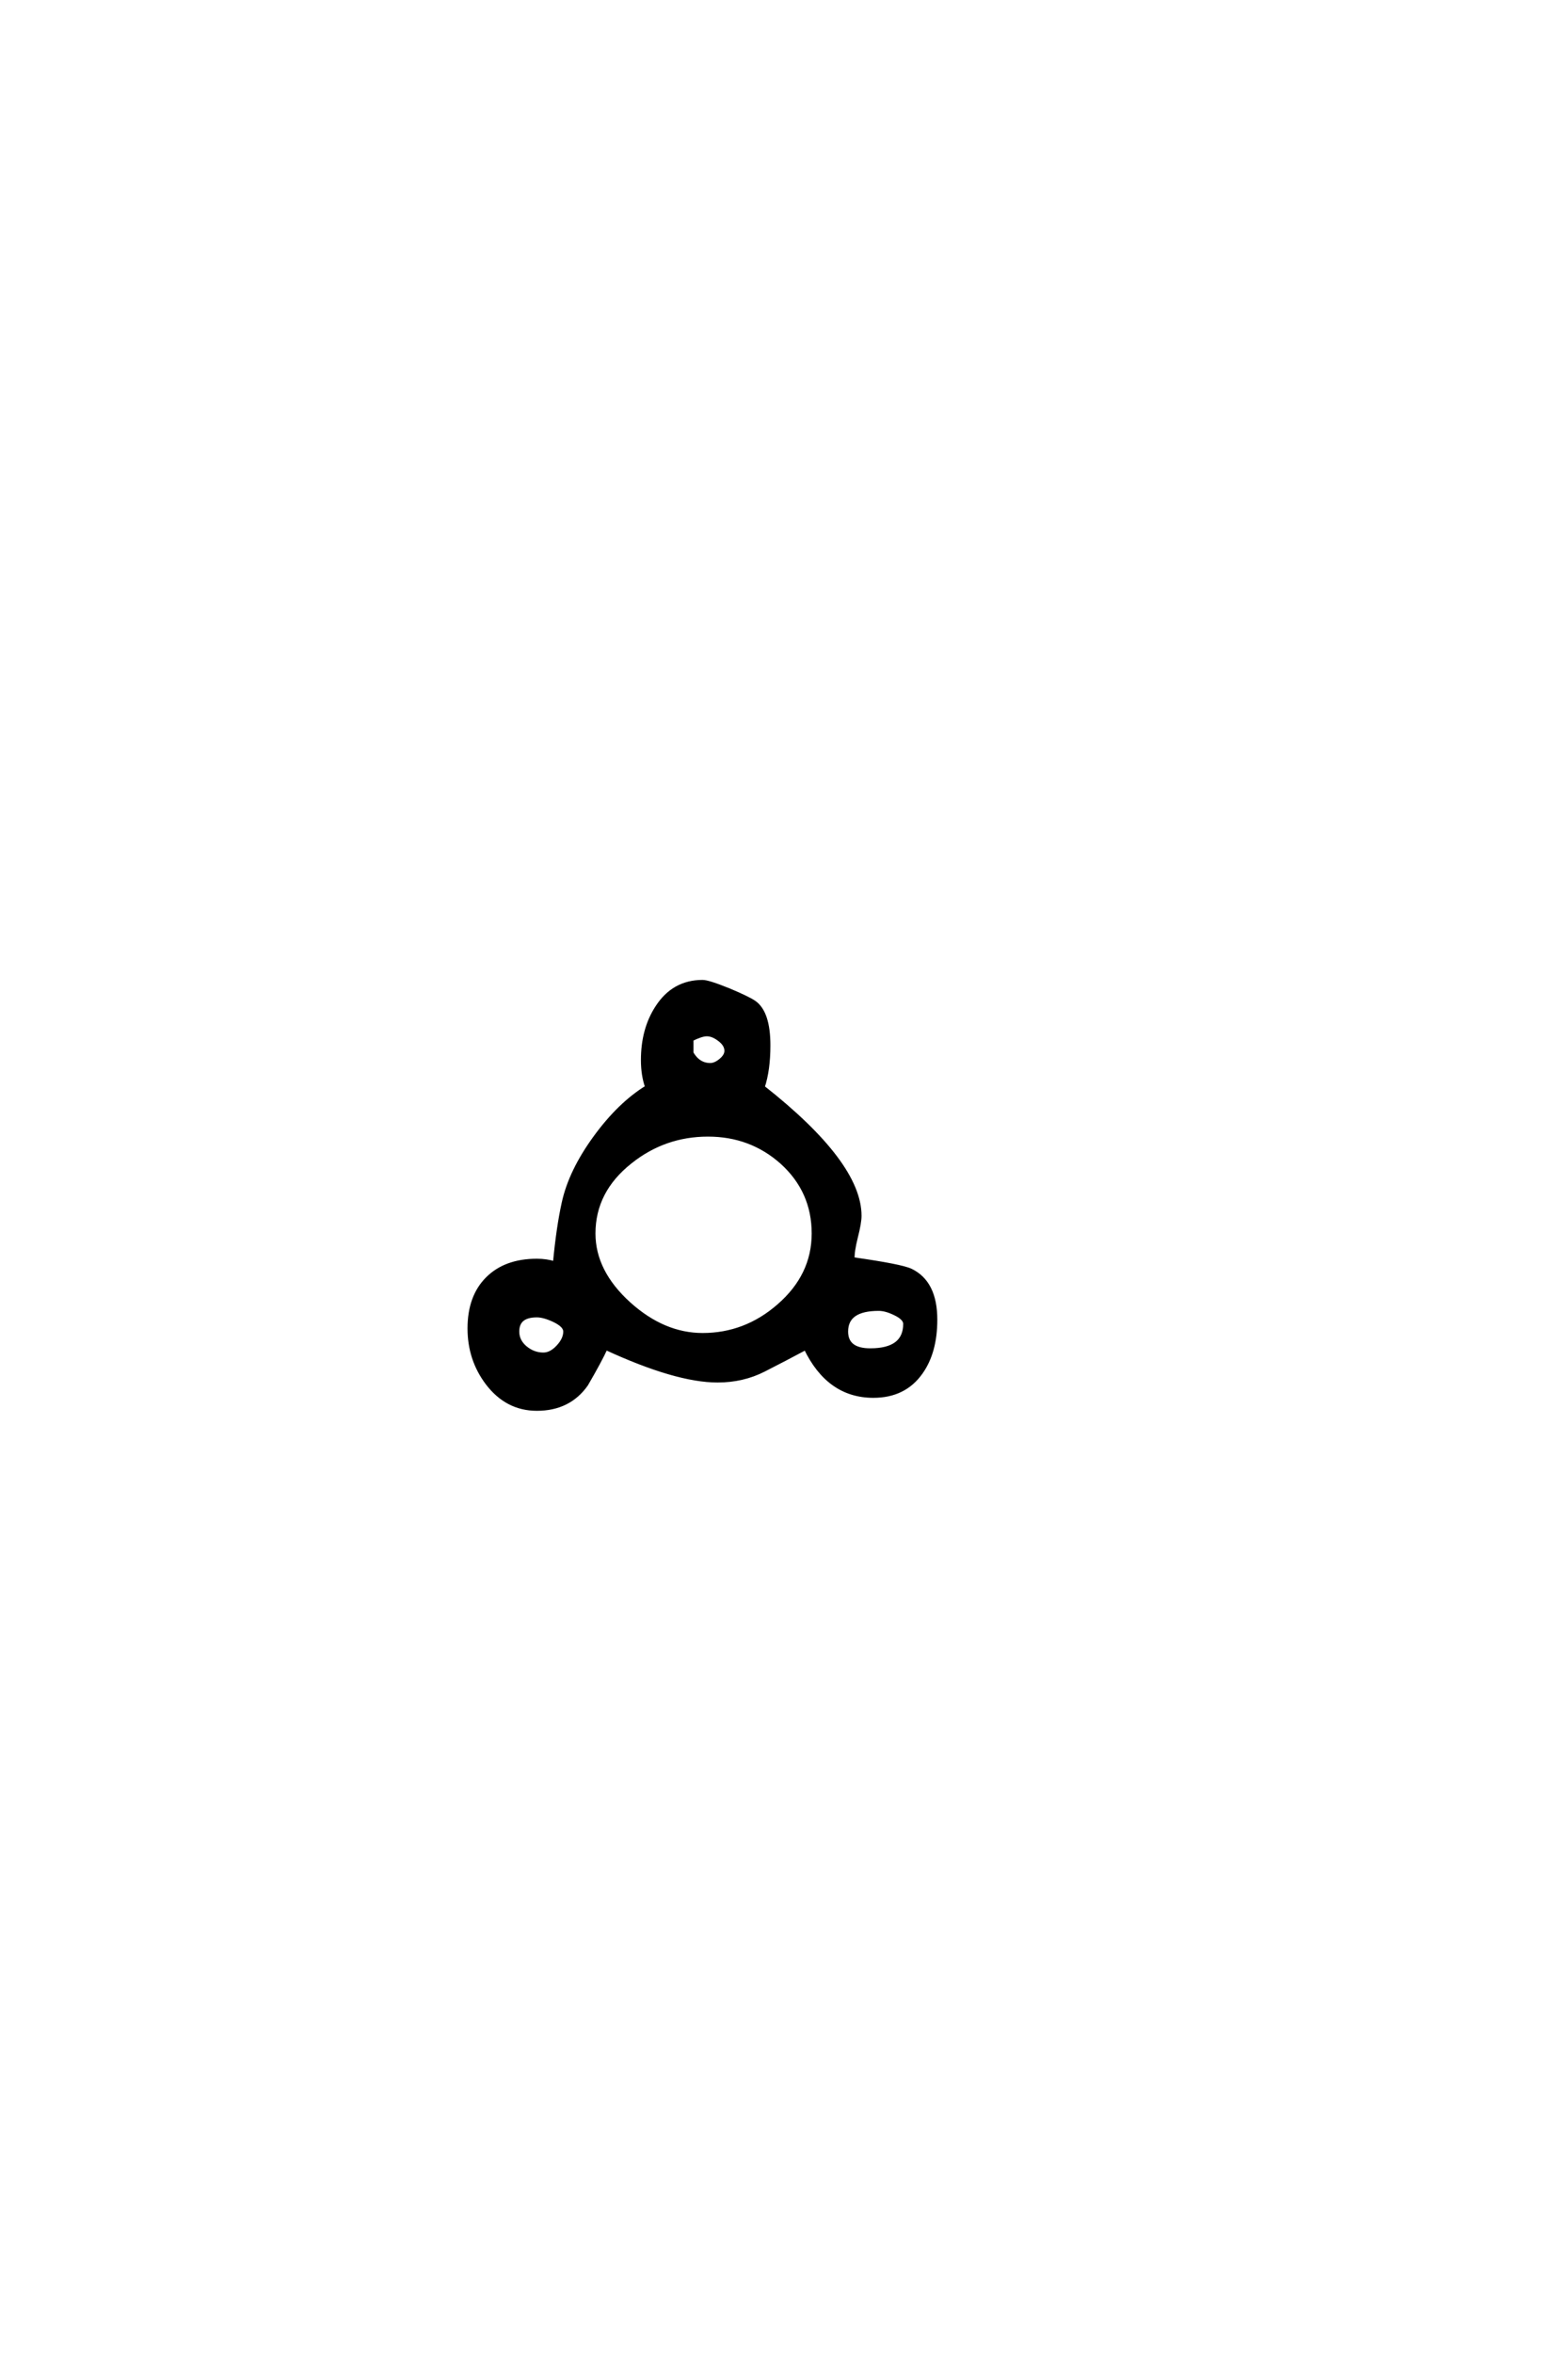 <?xml version='1.0' encoding='UTF-8'?>
<!DOCTYPE svg PUBLIC "-//W3C//DTD SVG 1.0//EN"
"http://www.w3.org/TR/2001/REC-SVG-20010904/DTD/svg10.dtd">

<svg xmlns='http://www.w3.org/2000/svg' version='1.0' width='40.0' height='60.0'>

 <g transform='scale(0.1 -0.1) translate(110.0 -370.0)'>
  <path d='M128.609 33.5
Q128.609 25.203 124.906 20.016
Q120.703 14.062 112.797 14.062
Q101.375 14.062 95.516 26.266
Q90.234 23.438 84.859 20.703
Q79.5 17.969 73.047 17.969
Q62.5 17.969 44.531 26.266
Q43.062 23.047 39.547 17
Q35.156 10.75 26.953 10.75
Q19.344 10.75 14.359 17.281
Q9.766 23.344 9.766 31.25
Q9.766 39.359 14.359 43.938
Q18.953 48.531 26.953 48.531
Q29.391 48.531 31.547 47.859
Q32.422 57.125 33.797 63.281
Q35.547 71.297 41.797 79.891
Q48.047 88.484 55.078 92.781
Q54 95.797 54 99.703
Q54 107.516 57.625 113.094
Q61.812 119.625 69.234 119.625
Q70.703 119.625 75.984 117.484
Q80.859 115.438 82.422 114.359
Q86.031 111.812 86.031 103.422
Q86.031 97.172 84.578 92.781
Q109.281 73.344 109.281 59.969
Q109.281 58.203 108.344 54.531
Q107.422 50.875 107.516 48.922
Q119.922 47.172 122.359 46
Q128.609 42.969 128.609 33.5
Q128.609 42.969 128.609 33.5
M75.297 102.047
Q75.297 103.609 73.578 104.922
Q71.875 106.25 70.312 106.25
Q68.953 106.25 66.406 104.984
L66.406 101.469
Q68.172 98.438 71.188 98.438
Q72.469 98.438 73.875 99.609
Q75.297 100.781 75.297 102.047
Q75.297 100.781 75.297 102.047
M120.906 32.422
Q120.906 33.891 118.172 35.156
Q115.922 36.234 114.156 36.234
Q105.859 36.234 105.859 30.469
Q105.859 25.688 112.016 25.688
Q120.906 25.688 120.906 32.422
Q120.906 25.688 120.906 32.422
M97.562 55.469
Q97.562 66.312 89.453 73.641
Q81.547 80.672 70.609 80.672
Q59.469 80.672 50.781 73.734
Q41.406 66.312 41.406 55.469
Q41.406 45.703 50.484 37.5
Q59.281 29.594 69.234 29.594
Q80.172 29.594 88.672 37.016
Q97.562 44.734 97.562 55.469
Q97.562 44.734 97.562 55.469
M34.188 30.469
Q34.188 32.031 31.25 33.406
Q28.719 34.578 26.953 34.578
Q21.969 34.578 21.969 30.469
Q21.969 28.031 24.016 26.312
Q26.078 24.609 28.609 24.609
Q30.562 24.609 32.375 26.562
Q34.188 28.516 34.188 30.469
' style='fill: #000000; stroke: #000000'/>
 </g>
</svg>
